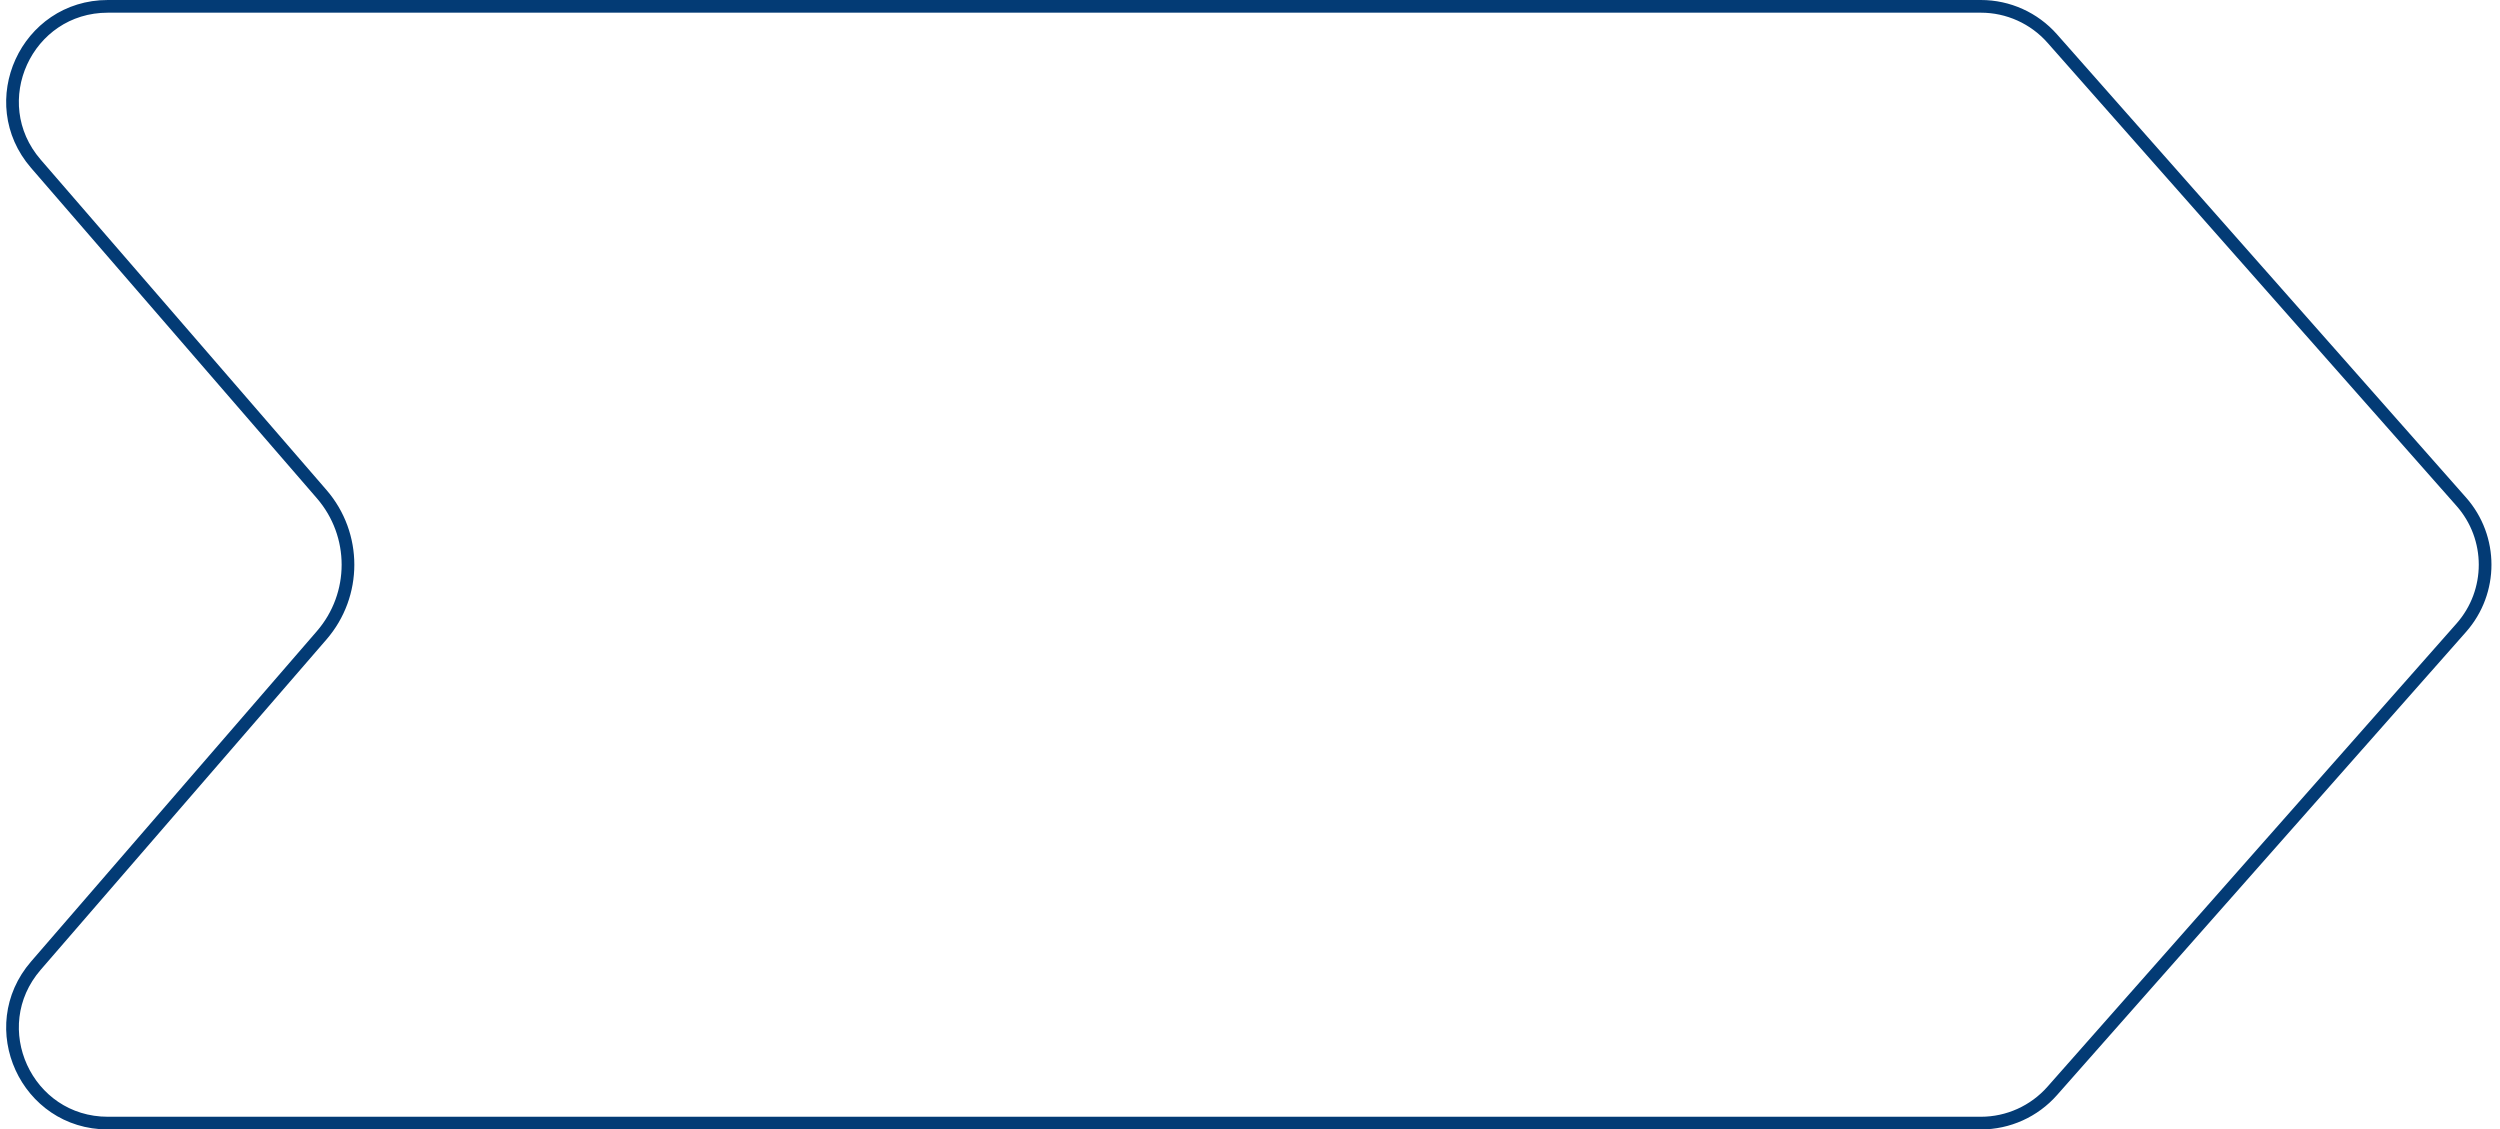 <?xml version="1.0" encoding="UTF-8"?> <svg xmlns="http://www.w3.org/2000/svg" width="197" height="89" viewBox="0 0 197 89" fill="none"><path d="M8.5 0.5H156.094C158.244 0.5 160.292 1.423 161.715 3.035L193.949 39.535C196.453 42.371 196.453 46.629 193.949 49.465L161.715 85.965C160.292 87.577 158.244 88.5 156.094 88.5H8.5C2.076 88.5 -1.375 80.951 2.828 76.093L25.35 50.061C28.112 46.868 28.112 42.132 25.35 38.939L2.828 12.907C-1.375 8.049 2.076 0.5 8.5 0.5Z" stroke="#033B75"></path></svg> 